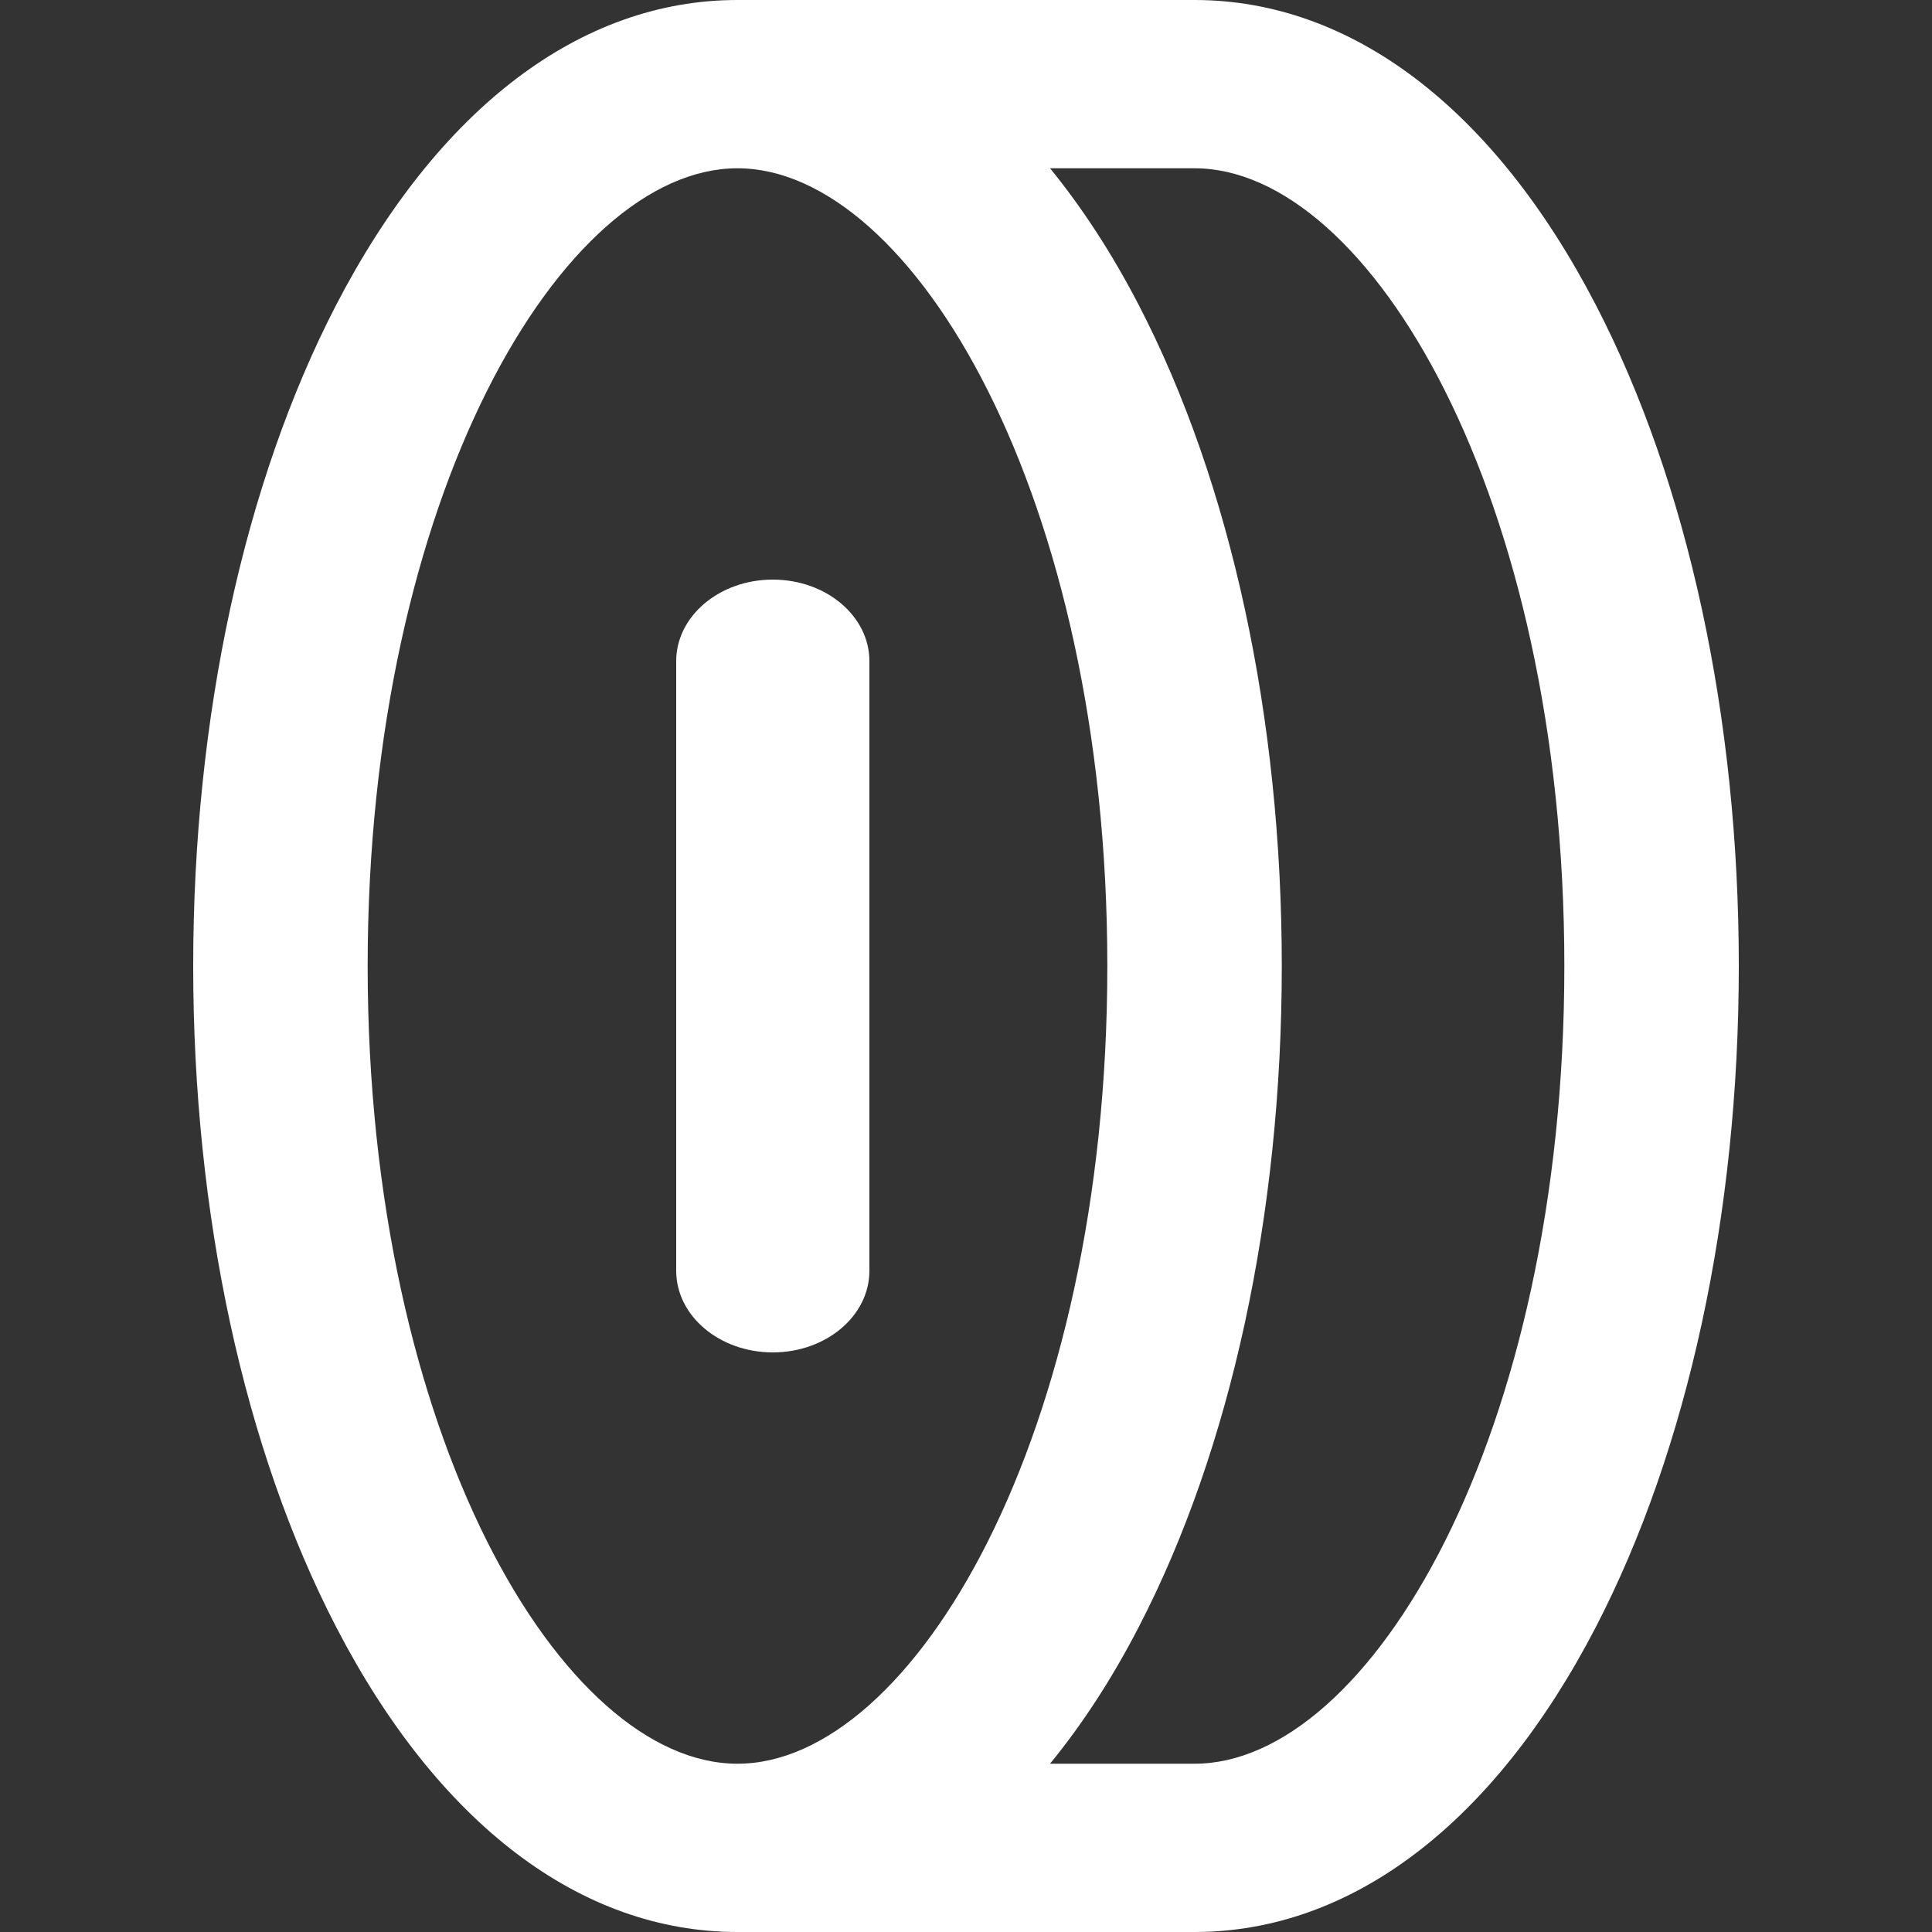 <svg width="20" height="20" viewBox="0 0 20 20" fill="none" xmlns="http://www.w3.org/2000/svg">
<rect x="0" y="0" width="20" height="20" fill="#333333" stroke="none"/>
<g id="Frame">
<path id="Vector" d="M16.519 3.155C15.464 1.121 13.989 0 12.366 0H7.634C6.011 0 4.536 1.121 3.481 3.155C2.526 4.998 2 7.429 2 10C2 12.571 2.526 15.002 3.481 16.845C4.536 18.88 6.011 20 7.634 20H12.366C13.989 20 15.464 18.879 16.519 16.845C17.474 15.002 18 12.571 18 10C18 7.429 17.474 4.998 16.519 3.155ZM3.806 10C3.806 5.134 5.824 1.742 7.634 1.742C9.445 1.742 11.463 5.134 11.463 10C11.463 14.867 9.445 18.258 7.634 18.258C5.824 18.258 3.806 14.867 3.806 10ZM12.366 18.258H10.87C11.202 17.852 11.51 17.381 11.787 16.845C12.743 15.002 13.269 12.571 13.269 10C13.269 7.429 12.743 4.998 11.787 3.155C11.509 2.619 11.201 2.148 10.87 1.742H12.366C14.176 1.742 16.194 5.134 16.194 10C16.194 14.867 14.176 18.258 12.366 18.258Z" fill="white"/>
<path id="Vector_2" d="M9 13.155V6.844C9 6.378 8.552 6 8 6C7.448 6 7 6.378 7 6.844V13.155C7 13.622 7.448 14 8 14C8.552 14 9 13.622 9 13.155Z" fill="white"/>
</g>
</svg>
